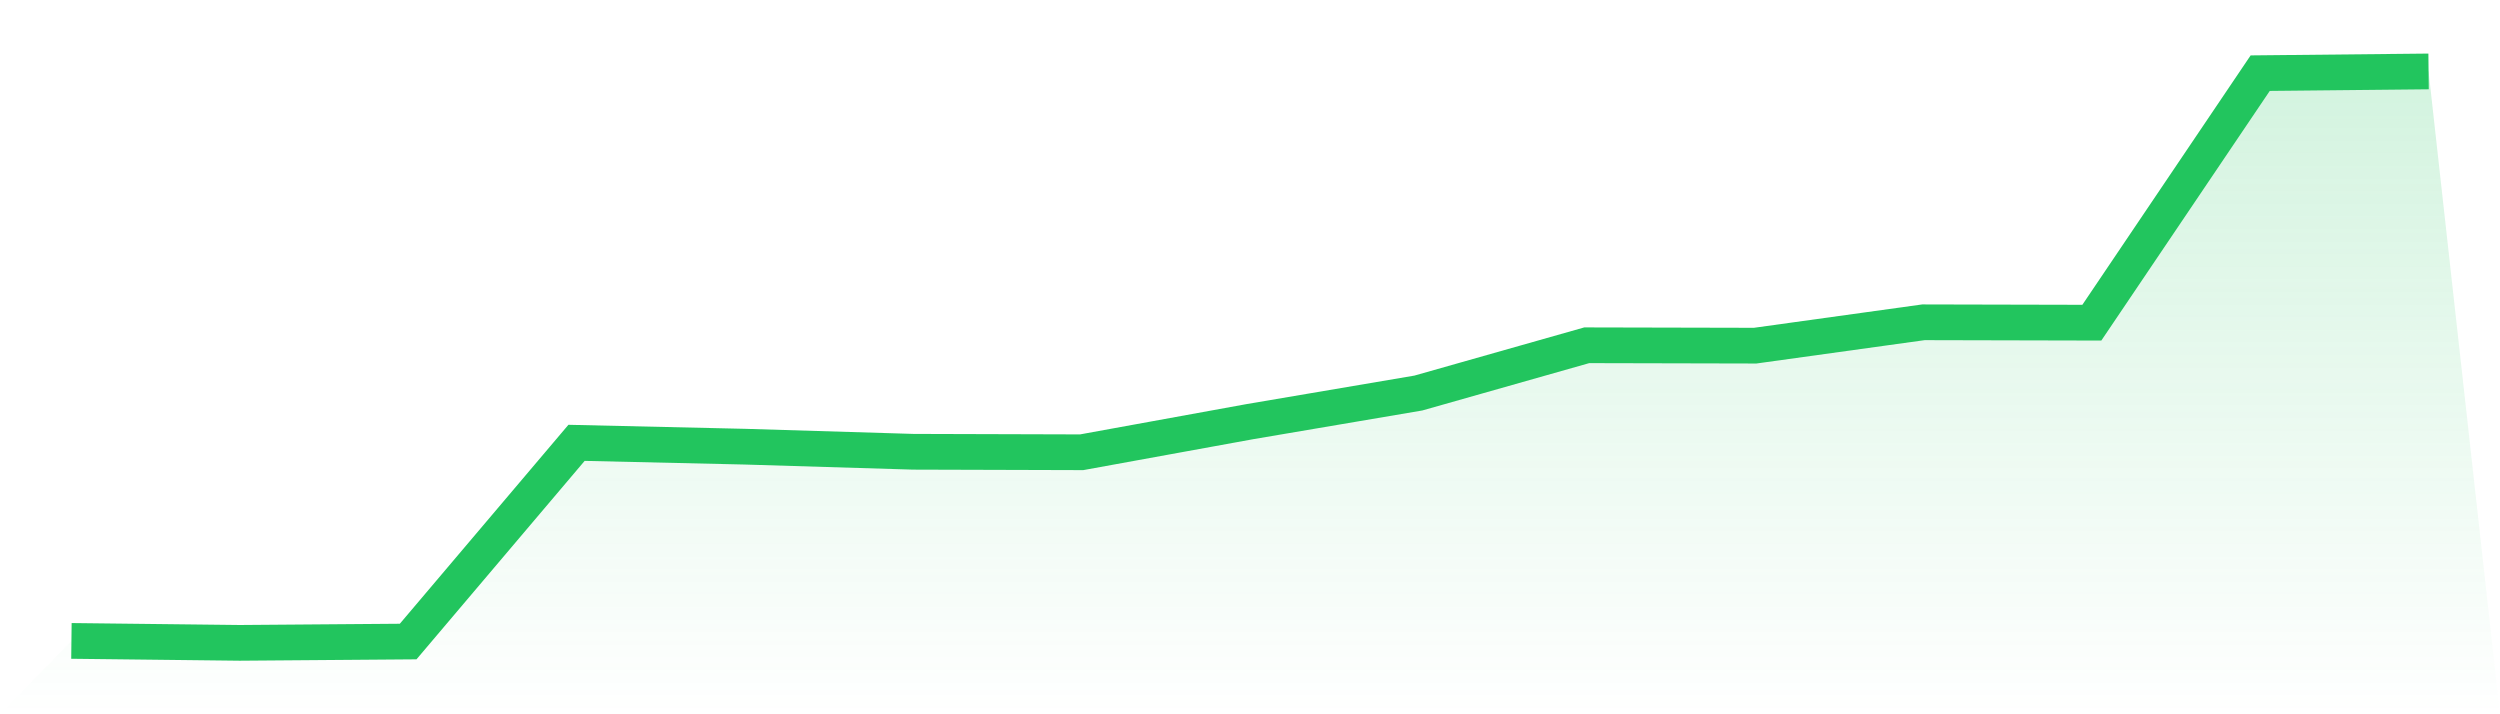 <svg viewBox="0 0 140 40" xmlns="http://www.w3.org/2000/svg">
<defs>
<linearGradient id="gradient" x1="0" x2="0" y1="0" y2="1">
<stop offset="0%" stop-color="#22c55e" stop-opacity="0.2"/>
<stop offset="100%" stop-color="#22c55e" stop-opacity="0"/>
</linearGradient>
</defs>
<path d="M4,35.891 L4,35.891 L13.429,36 L22.857,35.926 L32.286,24.799 L41.714,25.014 L51.143,25.299 L60.571,25.327 L70,23.611 L79.429,22.01 L88.857,19.335 L98.286,19.357 L107.714,18.048 L117.143,18.07 L126.571,4.097 L136,4 L140,40 L0,40 z" fill="url(#gradient)"/>
<path d="M4,35.891 L4,35.891 L13.429,36 L22.857,35.926 L32.286,24.799 L41.714,25.014 L51.143,25.299 L60.571,25.327 L70,23.611 L79.429,22.01 L88.857,19.335 L98.286,19.357 L107.714,18.048 L117.143,18.07 L126.571,4.097 L136,4" fill="none" stroke="#22c55e" stroke-width="2"/>
</svg>